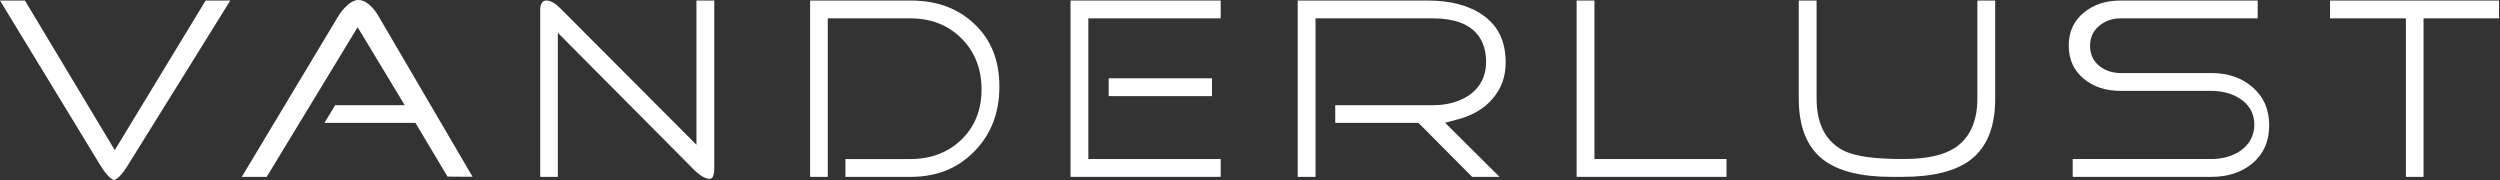 <svg xmlns="http://www.w3.org/2000/svg" fill="none" viewBox="0 0 250 18" height="18" width="250">
<rect x="0" y="0" width="250" height="18" fill="#333333" stroke="none"/>
<g clip-path="url(#clip0_2649_7992)">
<path fill="white" d="M11.477 15.014L2.493 0.053H0L10.01 16.491C10.921 17.983 11.391 18 11.396 18C11.415 18 11.896 17.983 12.81 16.486L23.029 0.053H20.564L11.477 15.014Z"></path>
<path fill="white" d="M37.782 1.498L47.258 17.677L44.753 17.661L41.544 12.286H32.443L33.517 10.521H40.476L35.762 2.72L26.671 17.686H24.181L33.9 1.497C33.9 1.497 34.849 0 35.84 0C36.929 0 37.782 1.498 37.782 1.498Z"></path>
<path fill="white" d="M69.643 14.473L56.006 0.808C55.505 0.307 55.047 0.053 54.646 0.053C54.386 0.053 54.296 0.144 54.233 0.23C54.089 0.423 54.02 0.653 54.02 0.933V17.686H55.785V3.281L69.398 16.973C70.159 17.72 70.654 17.878 70.934 17.878C71.106 17.878 71.426 17.878 71.426 16.802V0.053H69.644V14.473H69.643Z"></path>
<path fill="white" d="M82.777 17.685H81.012V0.053H91.05C93.695 0.053 95.795 0.828 97.467 2.423C99.129 4.008 99.938 6.048 99.938 8.659C99.938 11.269 99.119 13.419 97.435 15.138C95.755 16.853 93.666 17.686 91.05 17.686H84.542V15.904H91.055C93.091 15.904 94.799 15.254 96.133 13.972C97.475 12.68 98.155 10.987 98.155 8.94C98.155 6.893 97.477 5.161 96.142 3.834C94.808 2.508 93.096 1.836 91.055 1.836H82.777V17.686V17.685Z"></path>
<path fill="white" d="M107.052 17.685H122.069V15.903H108.834V1.835H122.069V0.053H107.052V17.685Z"></path>
<path fill="white" d="M121.198 7.83H110.867V9.612H121.198V7.83Z"></path>
<path fill="white" d="M149.242 9.893C150.135 8.866 150.568 7.673 150.568 6.243C150.568 4.134 149.822 2.587 148.288 1.514C146.91 0.544 145.049 0.053 142.753 0.053H129.771V17.686H131.554V1.835H143.283C147.686 1.835 148.61 4.212 148.61 6.206C148.61 7.636 147.995 8.801 146.832 9.575C145.856 10.205 144.667 10.52 143.286 10.52H133.525V12.285H141.844L147.21 17.685H149.952L144.509 12.277L145.814 11.927C147.262 11.538 148.416 10.854 149.242 9.893"></path>
<path fill="white" d="M159.444 0.053H157.662V17.685H172.65V15.903H159.444V0.053Z"></path>
<path fill="white" d="M197.737 9.842C197.737 12.155 196.975 13.821 195.472 14.794C194.322 15.54 192.622 15.903 190.274 15.903C187.534 15.903 185.646 15.65 184.503 15.13C182.613 14.24 181.659 12.463 181.659 9.842V0.053H179.877V9.839C179.877 12.7 180.687 14.714 182.352 15.993C183.832 17.114 186.11 17.685 189.123 17.685H190.274C193.286 17.685 195.565 17.114 197.047 15.99C198.709 14.713 199.52 12.699 199.52 9.839V0.053H197.737V9.842Z"></path>
<path fill="white" d="M225.249 8.714C224.151 7.767 222.802 7.305 221.127 7.305H212.086C211.279 7.305 210.573 7.082 209.99 6.641C209.347 6.158 209.006 5.446 209.006 4.584C209.006 3.721 209.341 3.041 209.974 2.538C210.563 2.071 211.273 1.834 212.086 1.834H225.768V0.053H212.08C210.585 0.053 209.377 0.446 208.386 1.255C207.37 2.095 206.875 3.177 206.875 4.557C206.875 5.937 207.37 7.046 208.39 7.889C209.376 8.695 210.582 9.088 212.077 9.088H221.118C222.174 9.088 223.103 9.324 223.877 9.789C224.896 10.397 225.434 11.32 225.434 12.454C225.434 13.587 224.915 14.508 223.933 15.156C223.117 15.657 222.177 15.903 221.118 15.903H207.269V17.685H221.125C222.807 17.685 224.16 17.239 225.261 16.322C226.374 15.37 226.919 14.13 226.919 12.538C226.919 10.946 226.373 9.693 225.249 8.715"></path>
<path fill="white" d="M233.004 0.053V1.835H240.589V17.685H242.354V1.835H249.902V0.053H233.004Z"></path>
</g>
<defs>
<clipPath id="clip0_2649_7992">
<rect fill="white" height="18" width="249.902"></rect>
</clipPath>
</defs>
</svg>
